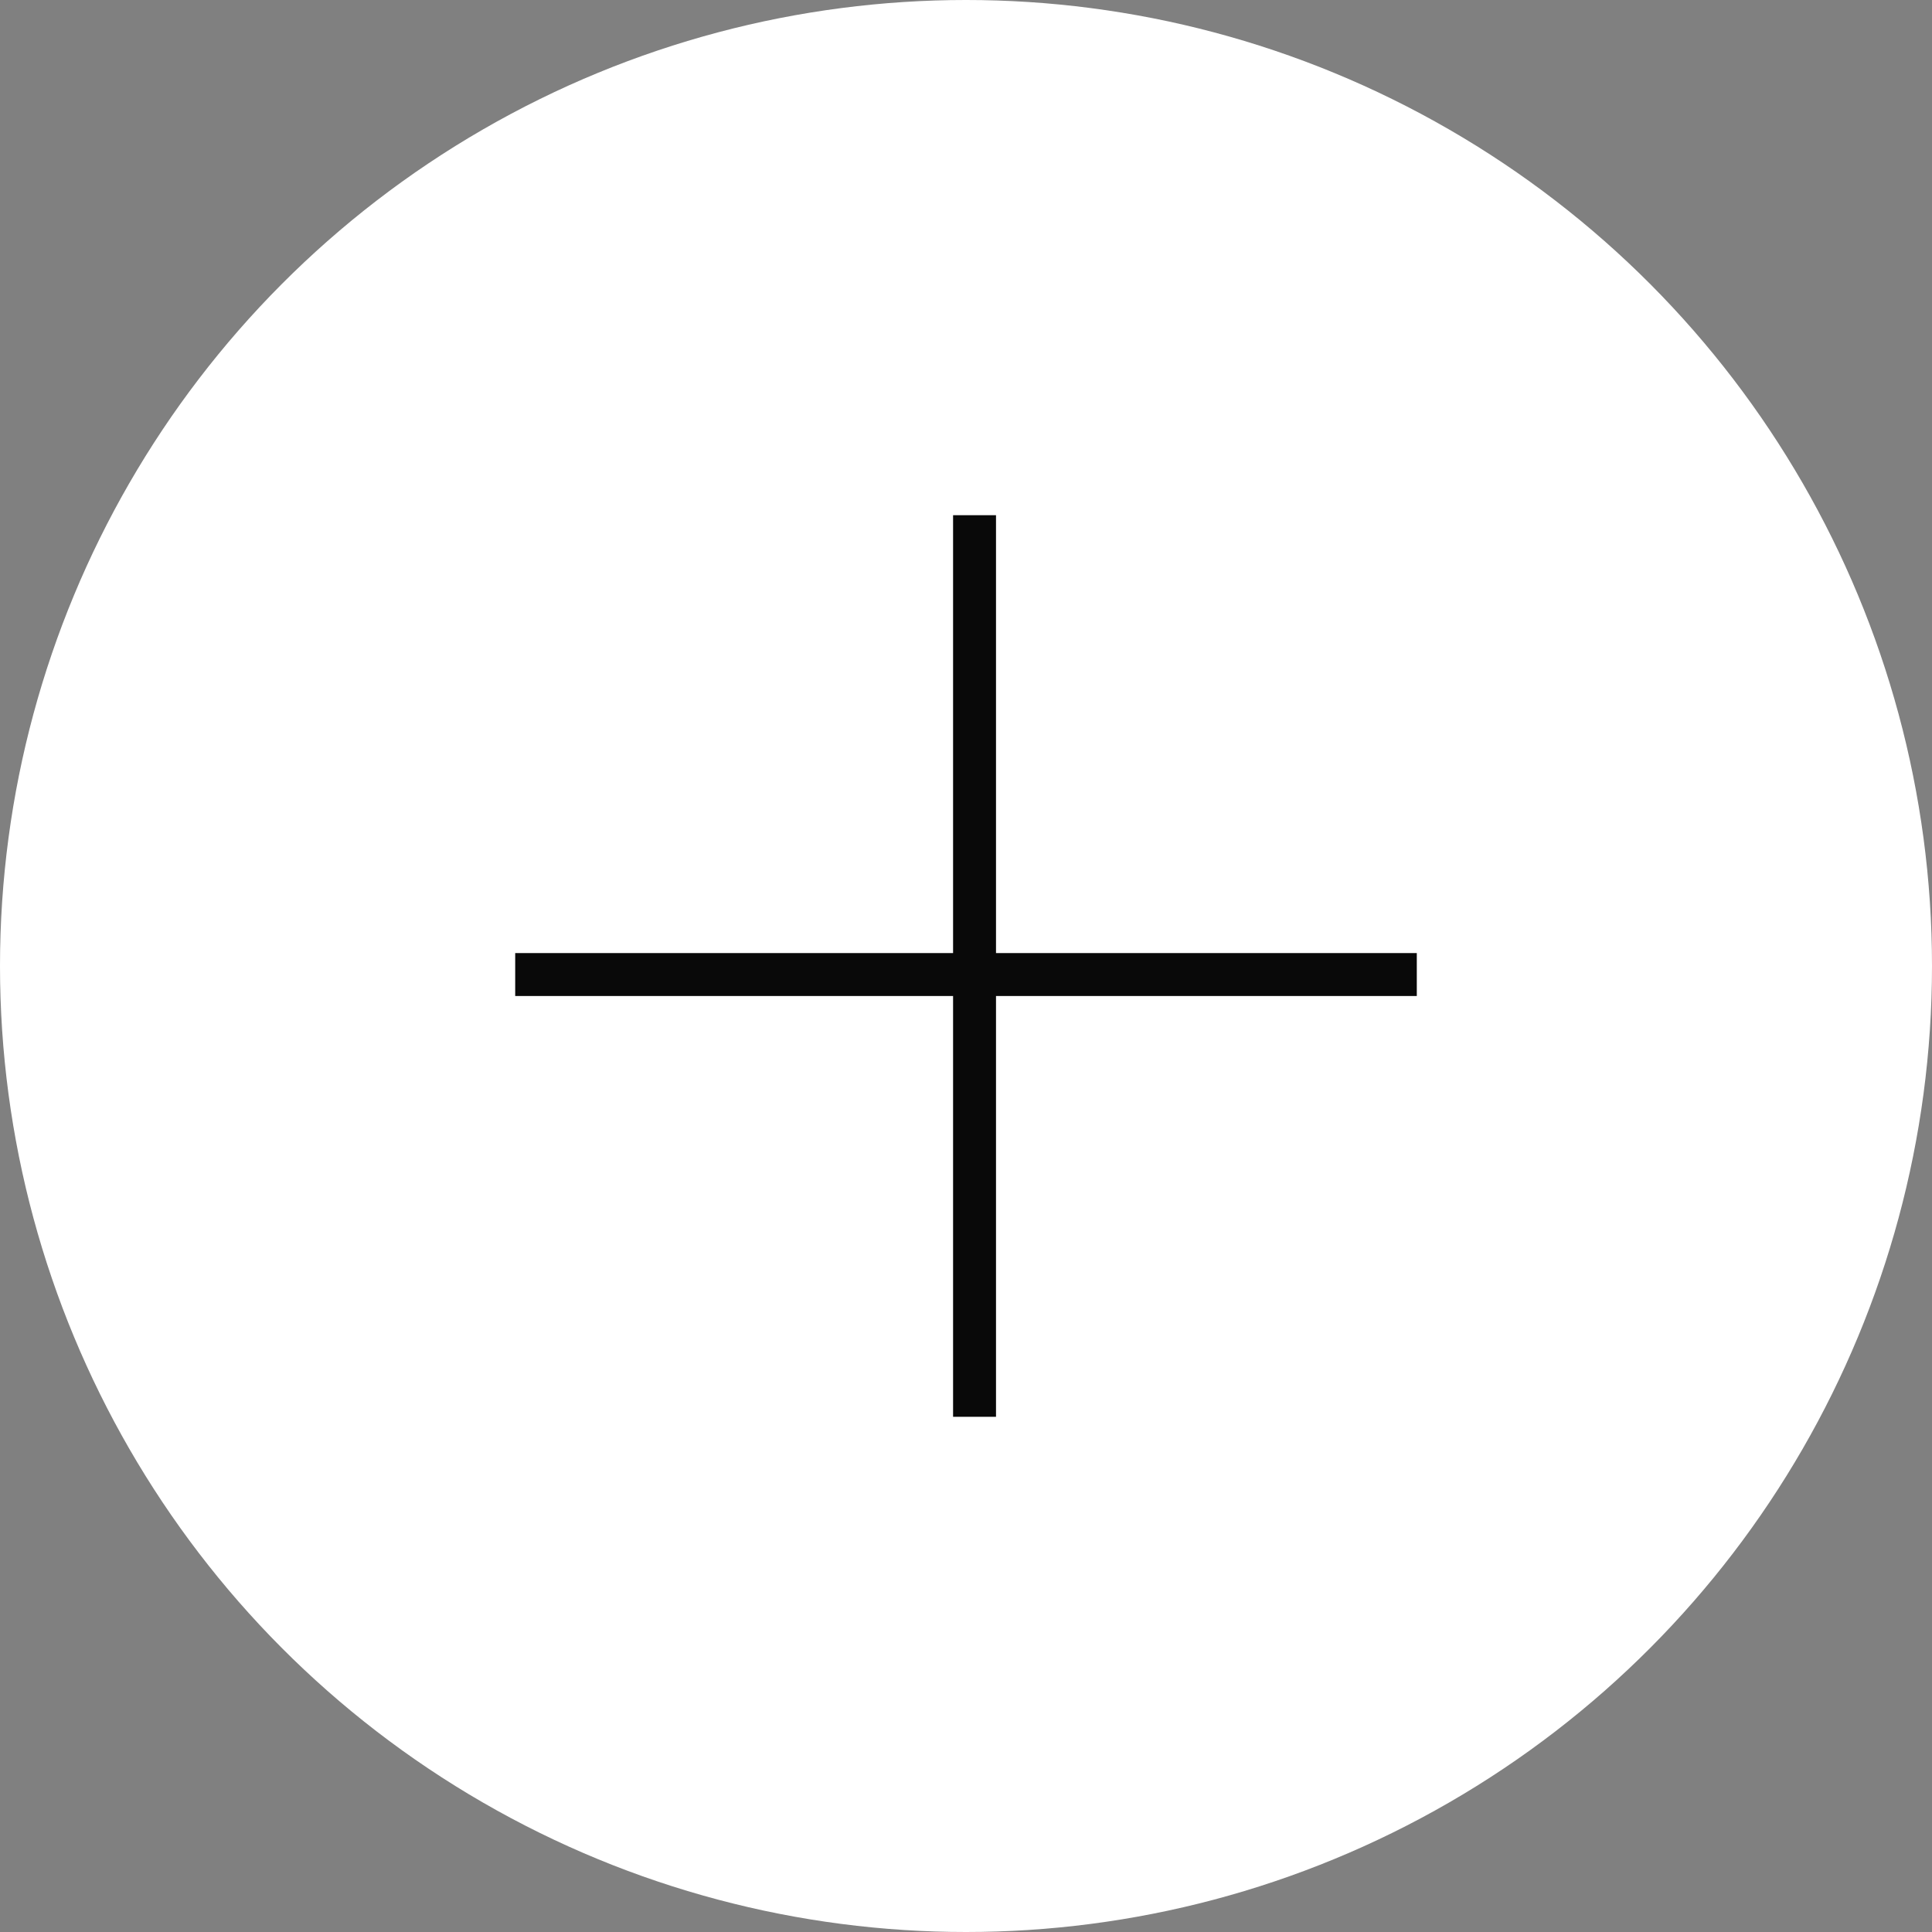 <?xml version="1.0" encoding="UTF-8"?> <svg xmlns="http://www.w3.org/2000/svg" width="45" height="45" viewBox="0 0 45 45" fill="none"><rect x="0" y="0" width="45" height="45" fill="#808080" stroke="none"/><circle cx="22.5" cy="22.5" r="22.5" fill="white"></circle><line x1="12" y1="22.699" x2="33" y2="22.699" stroke="#090909"></line><line x1="22.699" y1="33" x2="22.699" y2="12" stroke="#090909"></line></svg> 